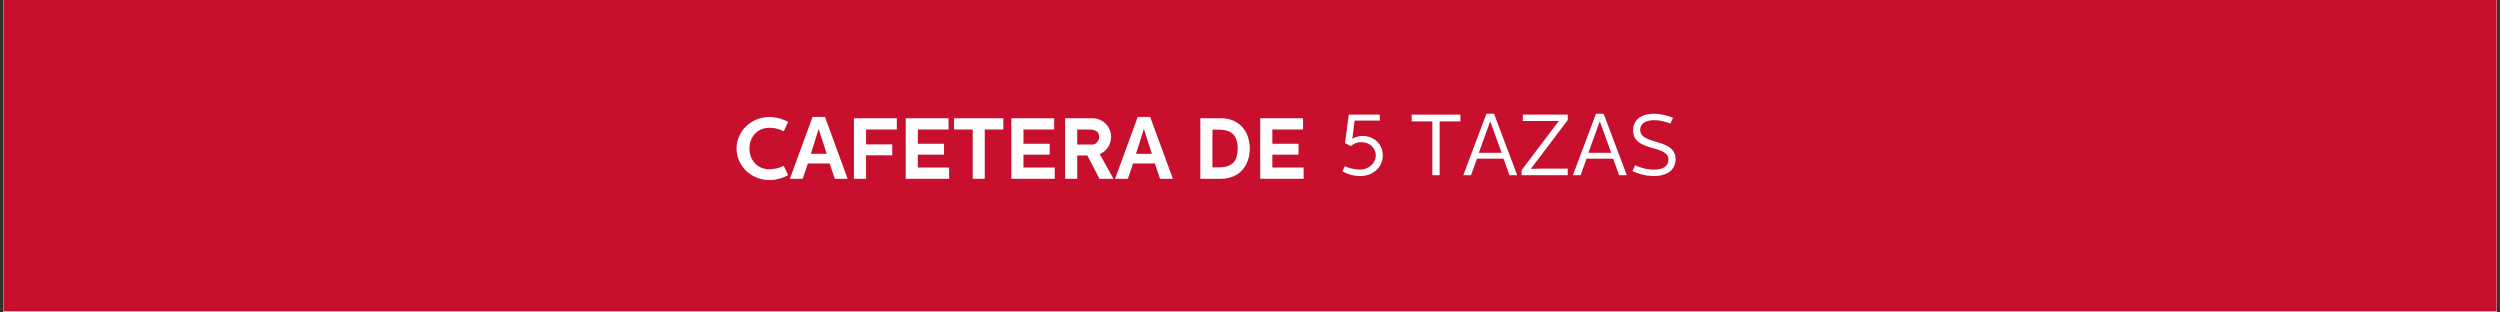 <svg xmlns="http://www.w3.org/2000/svg" xmlns:xlink="http://www.w3.org/1999/xlink" width="2000" zoomAndPan="magnify" viewBox="0 0 1500 187.5" height="250" preserveAspectRatio="xMidYMid meet" version="1.0"><rect x="0" y="0" width="1500" height="187.5" fill="#333333" stroke="none"/><defs><g/><clipPath id="0eca1f0e59"><path d="M 1.996 0 L 1498.004 0 L 1498.004 187 L 1.996 187 Z M 1.996 0 " clip-rule="nonzero"/></clipPath></defs><g clip-path="url(#0eca1f0e59)"><path fill="#ffffff" d="M 1.996 0 L 1498.004 0 L 1498.004 194.48 L 1.996 194.48 Z M 1.996 0 " fill-opacity="1" fill-rule="nonzero"/><path fill="#ffffff" d="M 1.996 0 L 1498.004 0 L 1498.004 187 L 1.996 187 Z M 1.996 0 " fill-opacity="1" fill-rule="nonzero"/><path fill="#ffffff" d="M 1.996 0 L 1498.004 0 L 1498.004 187 L 1.996 187 Z M 1.996 0 " fill-opacity="1" fill-rule="nonzero"/><path fill="#c8102e" d="M -113.305 0 L 1498.027 0 L 1498.027 186.805 L -113.305 186.805 Z M -113.305 0 " fill-opacity="1" fill-rule="nonzero"/></g><g fill="#ffffff" fill-opacity="1"><g transform="translate(439.852, 107.27)"><g><path d="M 21.941 0.777 C 26.402 0.676 30.762 -0.777 33.043 -2.23 L 30.398 -7.781 C 30.398 -7.781 26.613 -5.707 21.789 -5.707 C 14.68 -5.707 9.805 -11.051 9.805 -18.156 C 9.805 -25.262 14.68 -30.605 21.789 -30.605 C 26.613 -30.605 30.398 -28.531 30.398 -28.531 L 33.043 -34.082 C 30.762 -35.535 26.402 -36.988 21.941 -37.09 C 10.633 -37.09 2.074 -28.375 2.074 -18.156 C 2.074 -7.938 10.633 0.777 21.941 0.777 Z M 21.941 0.777 "/></g></g></g><g fill="#ffffff" fill-opacity="1"><g transform="translate(474.188, 107.27)"><g><path d="M 13.332 -37.09 L -0.258 0 L 7.418 0 L 10.531 -9.184 L 23.602 -9.184 L 26.715 0 L 34.395 0 L 20.801 -37.09 Z M 17.016 -29.879 L 21.84 -14.992 L 12.293 -14.992 Z M 17.016 -29.879 "/></g></g></g><g fill="#ffffff" fill-opacity="1"><g transform="translate(508.316, 107.27)"><g><path d="M 4.047 -36.312 L 4.047 0 L 11.309 0 L 11.309 -14.109 L 27.027 -14.109 L 27.027 -20.645 L 11.309 -20.645 L 11.309 -29.57 L 29.777 -29.57 L 29.777 -36.312 Z M 4.047 -36.312 "/></g></g></g><g fill="#ffffff" fill-opacity="1"><g transform="translate(539.385, 107.27)"><g><path d="M 4.047 -36.312 L 4.047 0 L 30.086 0 L 30.086 -6.742 L 11.309 -6.742 L 11.309 -14.473 L 27.027 -14.473 L 27.027 -21.008 L 11.309 -21.008 L 11.309 -29.57 L 29.723 -29.57 L 29.723 -36.312 Z M 4.047 -36.312 "/></g></g></g><g fill="#ffffff" fill-opacity="1"><g transform="translate(571.646, 107.27)"><g><path d="M 0.777 -36.312 L 0.777 -29.57 L 11.984 -29.57 L 11.984 0 L 19.195 0 L 19.195 -29.57 L 30.348 -29.57 L 30.348 -36.312 Z M 0.777 -36.312 "/></g></g></g><g fill="#ffffff" fill-opacity="1"><g transform="translate(602.767, 107.27)"><g><path d="M 4.047 -36.312 L 4.047 0 L 30.086 0 L 30.086 -6.742 L 11.309 -6.742 L 11.309 -14.473 L 27.027 -14.473 L 27.027 -21.008 L 11.309 -21.008 L 11.309 -29.57 L 29.723 -29.57 L 29.723 -36.312 Z M 4.047 -36.312 "/></g></g></g><g fill="#ffffff" fill-opacity="1"><g transform="translate(635.028, 107.27)"><g><path d="M 4.047 -36.312 L 4.047 0 L 11.309 0 L 11.309 -14.008 L 17.379 -14.008 L 24.641 0 L 33.043 0 L 24.797 -14.836 C 28.996 -16.547 31.645 -20.699 31.645 -25.16 C 31.645 -31.281 26.613 -36.312 20.543 -36.312 Z M 11.309 -29.57 L 18.262 -29.57 C 21.113 -29.57 24.484 -28.945 24.484 -25.16 C 24.484 -22.98 22.617 -20.543 20.543 -20.543 L 11.309 -20.543 Z M 11.309 -29.57 "/></g></g></g><g fill="#ffffff" fill-opacity="1"><g transform="translate(669.312, 107.27)"><g><path d="M 13.332 -37.09 L -0.258 0 L 7.418 0 L 10.531 -9.184 L 23.602 -9.184 L 26.715 0 L 34.395 0 L 20.801 -37.09 Z M 17.016 -29.879 L 21.84 -14.992 L 12.293 -14.992 Z M 17.016 -29.879 "/></g></g></g><g fill="#ffffff" fill-opacity="1"><g transform="translate(703.441, 107.27)"><g/></g></g><g fill="#ffffff" fill-opacity="1"><g transform="translate(716.149, 107.27)"><g><path d="M 16.859 0 C 20.129 0 23.238 -0.984 25.523 -2.281 C 31.281 -5.551 33.719 -11.879 33.719 -18.156 C 33.668 -24.434 31.438 -30.555 25.523 -34.031 C 23.395 -35.273 20.543 -36.312 16.859 -36.312 L 4.047 -36.312 L 4.047 0 Z M 11.309 -29.465 L 15.457 -29.465 C 17.223 -29.465 20.074 -29.207 22.305 -27.855 C 25.469 -25.938 26.457 -22.254 26.457 -18.207 C 26.457 -14.523 25.625 -10.324 22.305 -8.457 C 20.129 -7.262 18.051 -6.848 15.457 -6.848 L 11.309 -6.848 Z M 11.309 -29.465 "/></g></g></g><g fill="#ffffff" fill-opacity="1"><g transform="translate(752.093, 107.27)"><g><path d="M 4.047 -36.312 L 4.047 0 L 30.086 0 L 30.086 -6.742 L 11.309 -6.742 L 11.309 -14.473 L 27.027 -14.473 L 27.027 -21.008 L 11.309 -21.008 L 11.309 -29.57 L 29.723 -29.57 L 29.723 -36.312 Z M 4.047 -36.312 "/></g></g></g><g fill="#ffffff" fill-opacity="1"><g transform="translate(802.895, 105.114)"><g><path d="M 24.969 -36.336 L 6.387 -36.336 L 4.102 -19.207 L 7.527 -17.492 C 9.238 -18.844 11.211 -19.828 13.91 -19.828 C 18.738 -19.828 22.582 -16.457 22.582 -11.887 C 22.582 -7.113 18.273 -3.375 13.133 -3.375 C 9.758 -3.375 6.23 -4.309 3.996 -5.398 L 2.594 -2.285 C 4.93 -0.984 8.723 0.52 13.34 0.52 C 20.766 0.52 26.785 -4.672 26.785 -11.887 C 26.785 -18.793 21.23 -23.566 14.691 -23.566 C 12.406 -23.566 10.484 -22.891 8.512 -21.855 L 9.863 -32.754 L 24.969 -32.754 Z M 24.969 -36.336 "/></g></g></g><g fill="#ffffff" fill-opacity="1"><g transform="translate(832.423, 105.114)"><g/></g></g><g fill="#ffffff" fill-opacity="1"><g transform="translate(845.916, 105.114)"><g><path d="M 1.09 -36.336 L 1.09 -32.289 L 13.496 -32.289 L 13.496 0 L 17.855 0 L 17.855 -32.289 L 30.316 -32.289 L 30.316 -36.336 Z M 1.09 -36.336 "/></g></g></g><g fill="#ffffff" fill-opacity="1"><g transform="translate(877.261, 105.114)"><g><path d="M 14.586 -36.855 L 0.727 0 L 5.348 0 L 8.93 -9.914 L 24.863 -9.914 L 28.445 0 L 33.066 0 L 19.156 -36.855 Z M 16.871 -32.34 L 23.723 -13.445 L 10.02 -13.445 Z M 16.871 -32.34 "/></g></g></g><g fill="#ffffff" fill-opacity="1"><g transform="translate(910.993, 105.114)"><g><path d="M 2.699 -36.336 L 2.699 -32.496 L 16.559 -32.496 L 24.191 -32.547 C 24.191 -32.496 24.242 -32.496 24.242 -32.445 L 1.973 -3.012 L 1.973 0 L 29.641 0 L 29.641 -3.945 L 13.91 -3.945 L 7.578 -3.789 L 7.527 -3.84 L 29.641 -33.066 L 29.641 -36.336 Z M 2.699 -36.336 "/></g></g></g><g fill="#ffffff" fill-opacity="1"><g transform="translate(943.012, 105.114)"><g><path d="M 14.586 -36.855 L 0.727 0 L 5.348 0 L 8.93 -9.914 L 24.863 -9.914 L 28.445 0 L 33.066 0 L 19.156 -36.855 Z M 16.871 -32.34 L 23.723 -13.445 L 10.02 -13.445 Z M 16.871 -32.34 "/></g></g></g><g fill="#ffffff" fill-opacity="1"><g transform="translate(976.744, 105.114)"><g><path d="M 15.52 0.52 C 23.566 0.52 28.602 -3.168 28.602 -9.602 C 28.602 -22.426 7.371 -17.855 7.371 -27.254 C 7.371 -31.145 10.953 -33.016 15.832 -33.016 C 20.766 -33.016 25.488 -30.988 25.488 -30.988 L 27.047 -34.418 C 24.969 -35.352 20.504 -36.855 15.625 -36.855 C 7.785 -36.855 3.113 -33.066 3.113 -26.891 C 3.113 -13.652 24.344 -18.582 24.344 -9.293 C 24.344 -5.449 21.074 -3.32 15.574 -3.32 C 10.277 -3.32 5.711 -5.293 4.359 -5.969 L 2.75 -2.492 C 4.309 -1.715 9.293 0.52 15.52 0.52 Z M 15.52 0.52 "/></g></g></g></svg>